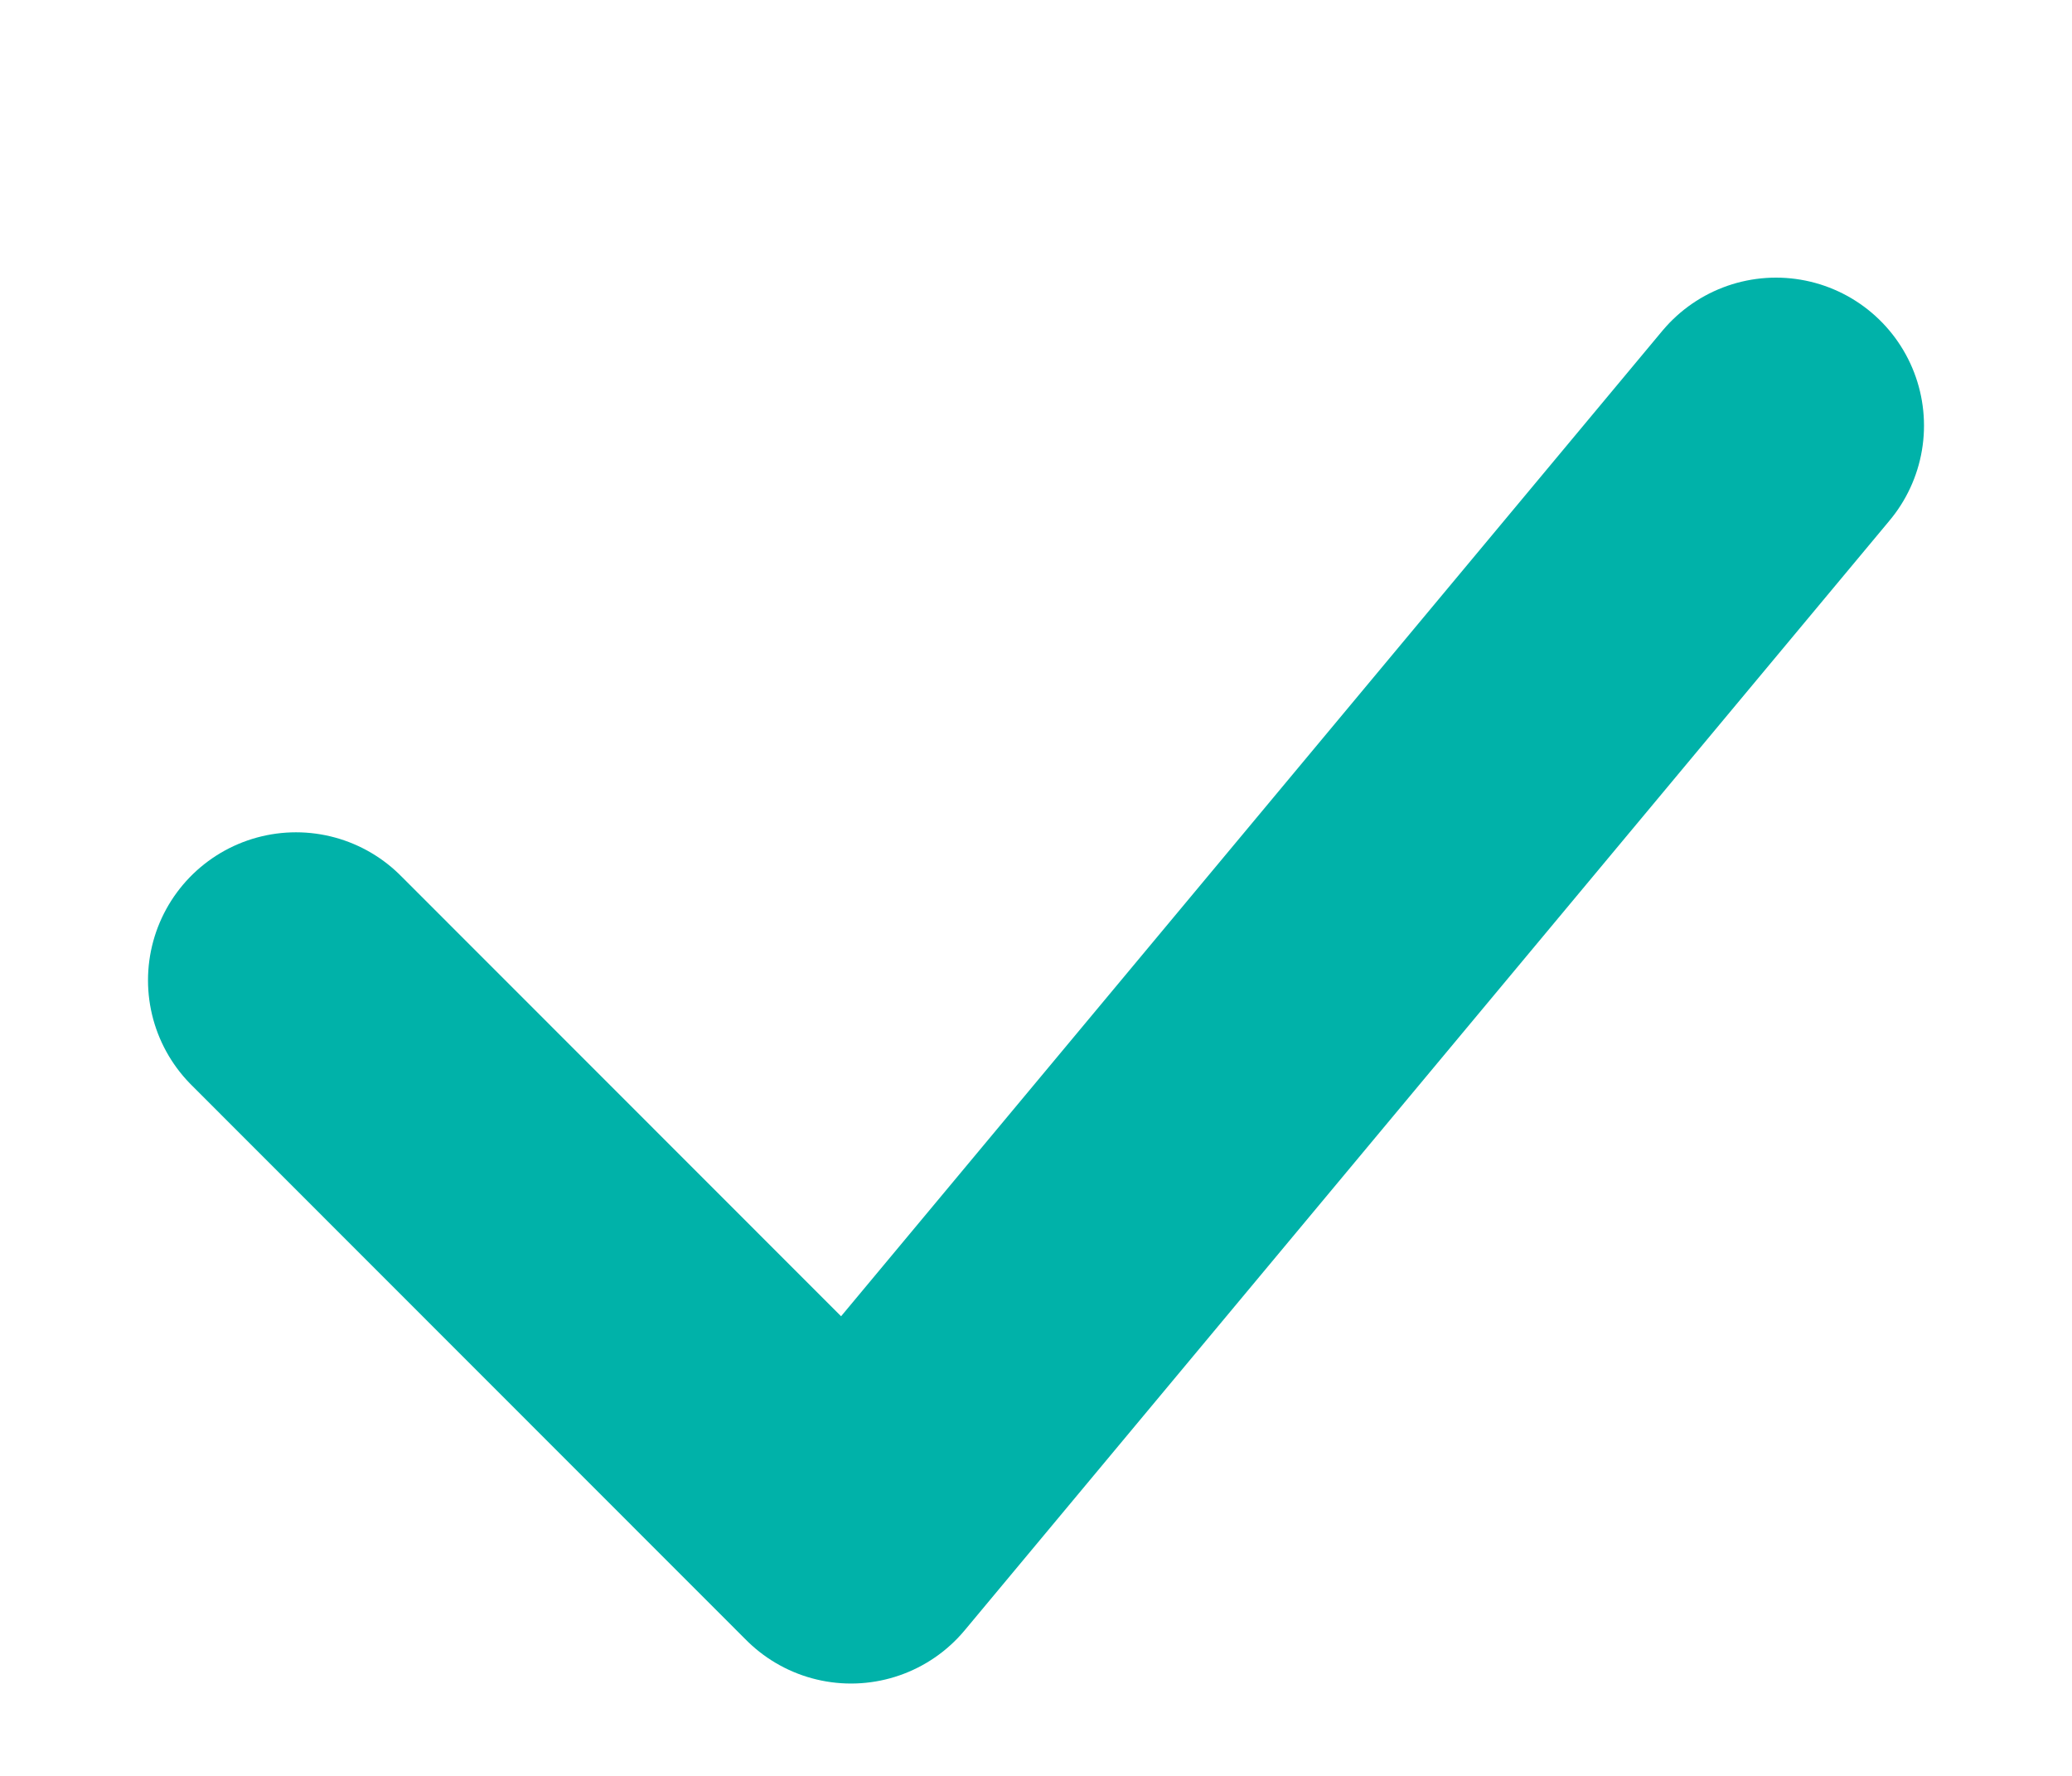 <svg width="7" height="6" viewBox="0 0 7 6" fill="none" xmlns="http://www.w3.org/2000/svg">
<path d="M1 3.312L2.875 5.188L6 1.438" stroke="#00B2A9" stroke-linecap="round" stroke-linejoin="round"/>
</svg>
